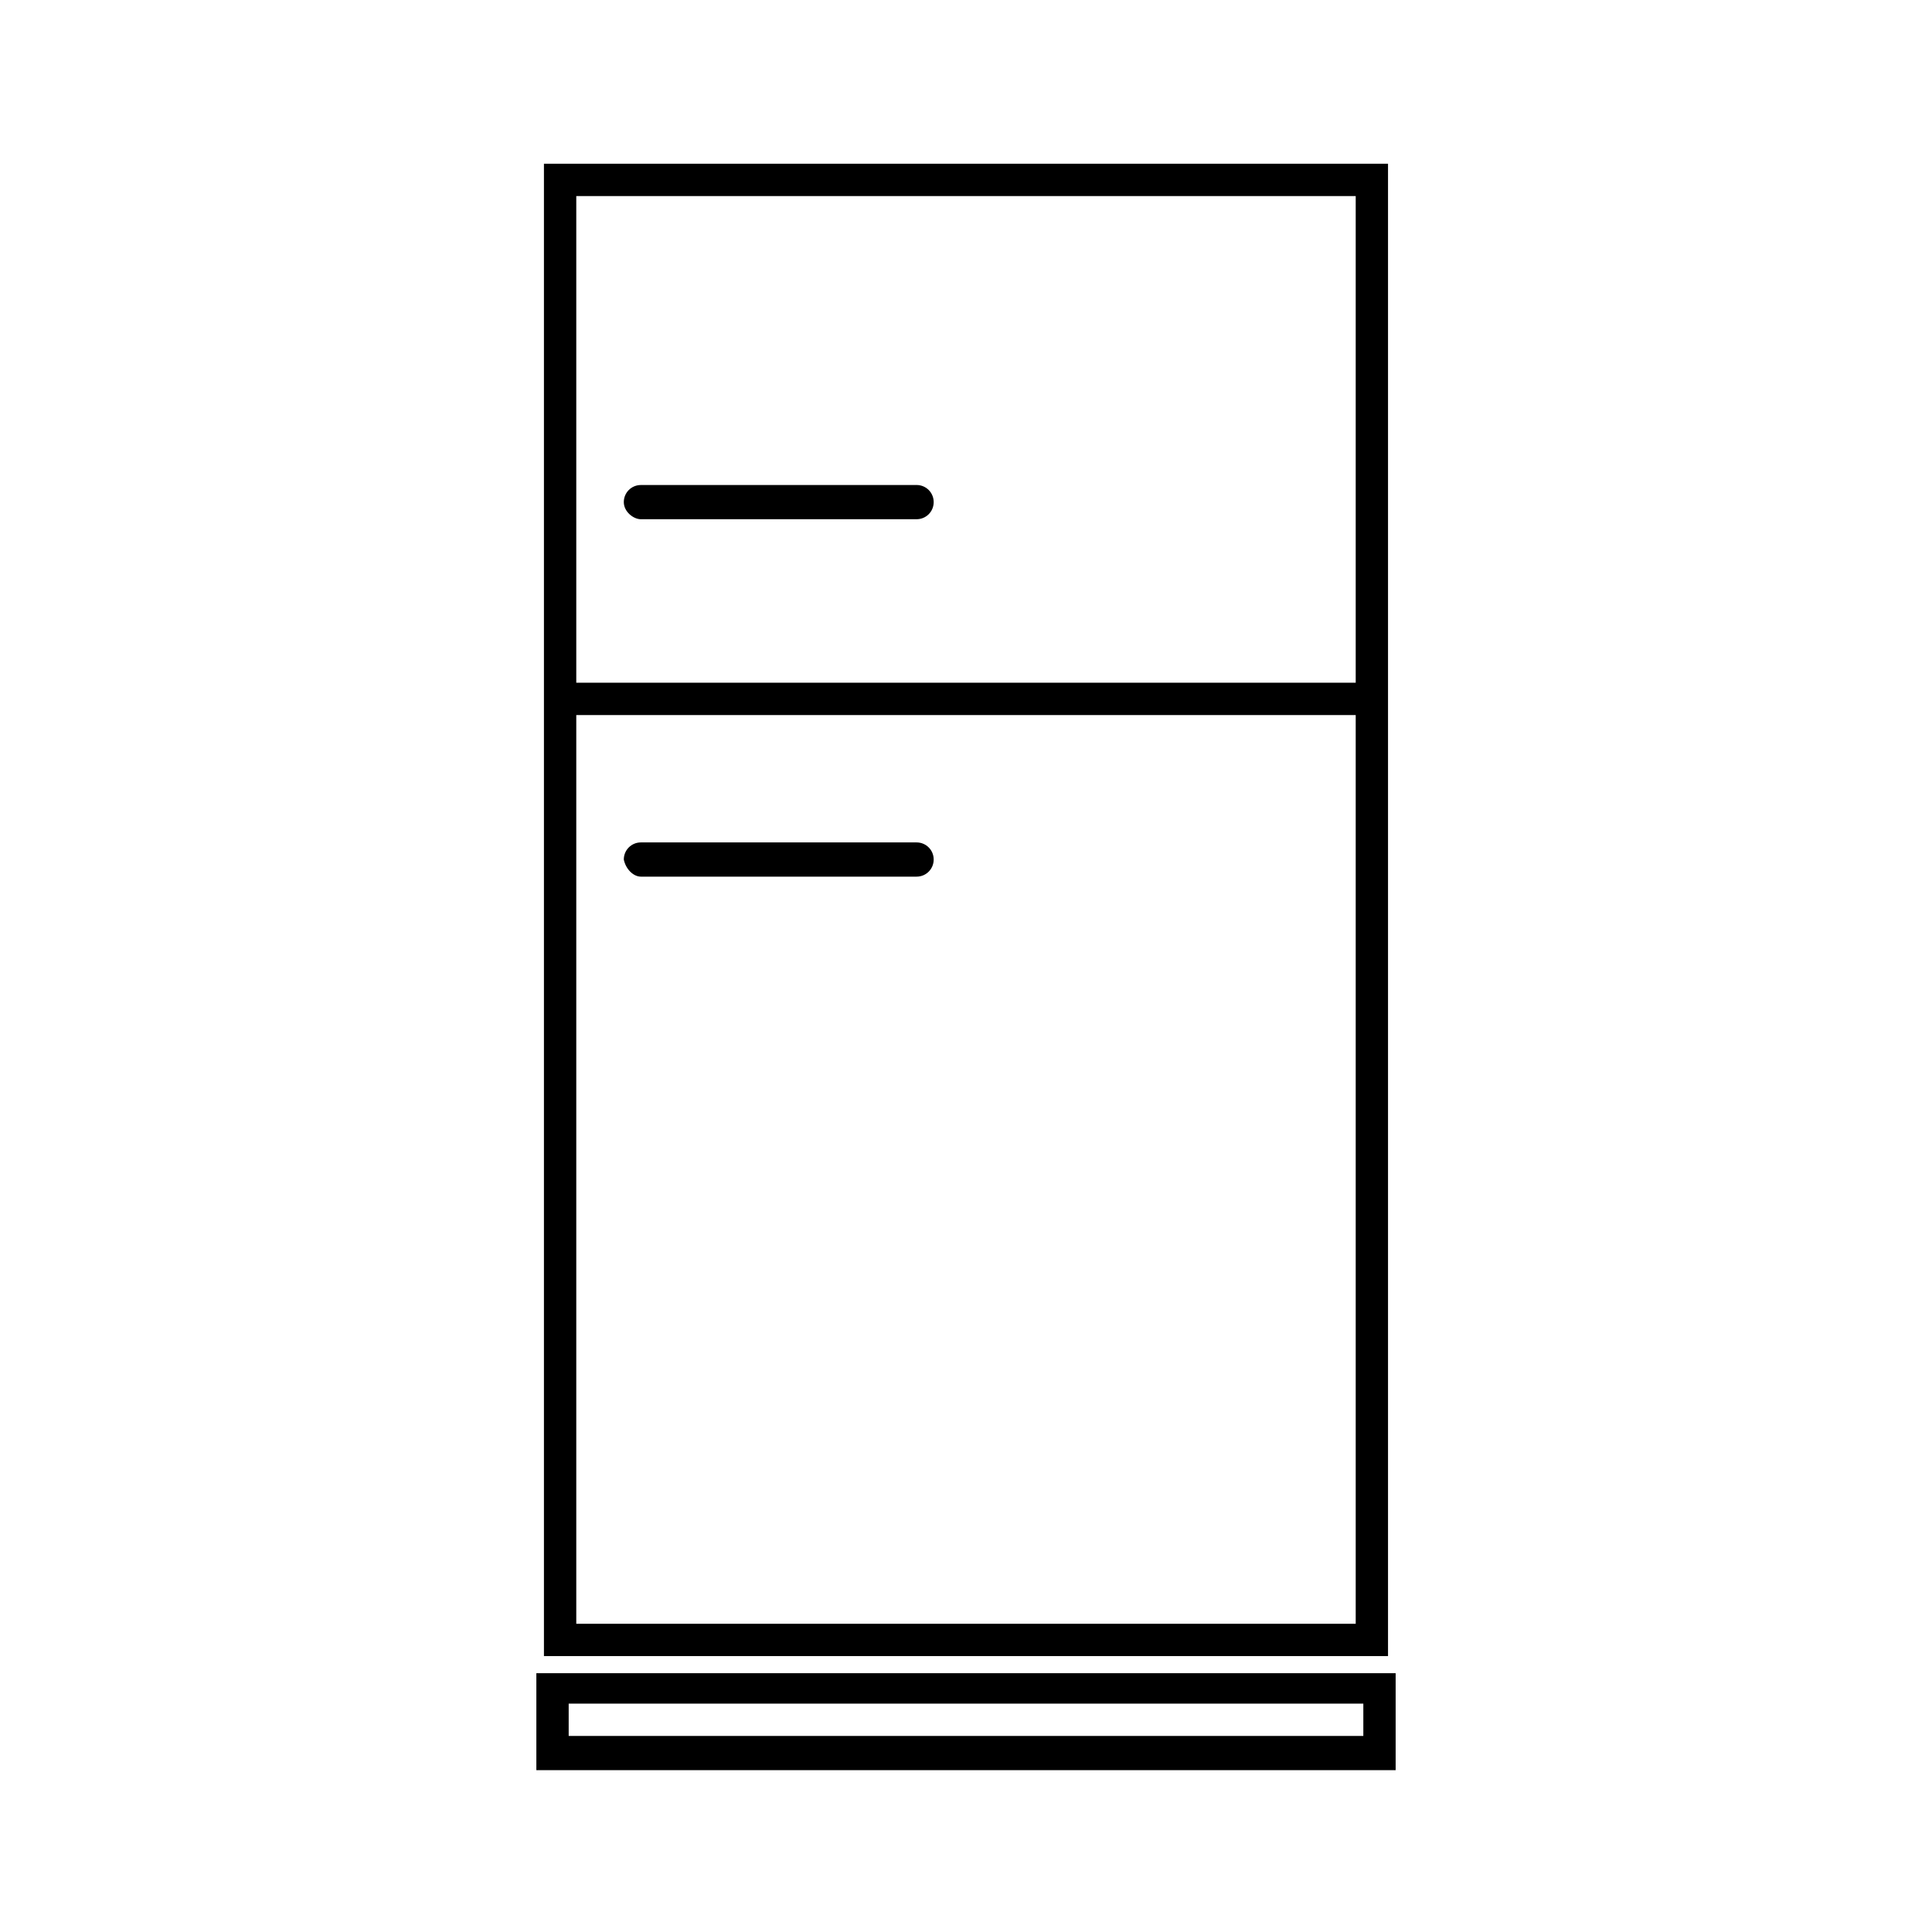 <?xml version="1.0" encoding="UTF-8"?>
<!-- Uploaded to: ICON Repo, www.svgrepo.com, Generator: ICON Repo Mixer Tools -->
<svg fill="#000000" width="800px" height="800px" version="1.1" viewBox="144 144 512 512" xmlns="http://www.w3.org/2000/svg">
 <g>
  <path d="m511.84 187.39h-223.69v395.49h223.69zm-8.562 386.93h-206.56v-240.82h206.56zm0-249.39h-206.56v-128.97h206.56z"/>
  <path d="m313.85 281.6h73.051c2.519 0 4.535-2.016 4.535-4.535 0-2.519-2.016-4.535-4.535-4.535l-73.051 0.004c-2.519 0-4.535 2.016-4.535 4.535 0 2.519 2.519 4.531 4.535 4.531z"/>
  <path d="m313.85 376.32h73.051c2.519 0 4.535-2.016 4.535-4.535 0-2.519-2.016-4.535-4.535-4.535h-73.051c-2.519 0-4.535 2.016-4.535 4.535 0.504 2.519 2.519 4.535 4.535 4.535z"/>
  <path d="m286.14 613.11h227.72v-25.695h-227.72zm8.566-17.633h210.59v8.566h-210.59z"/>
 </g>
</svg>